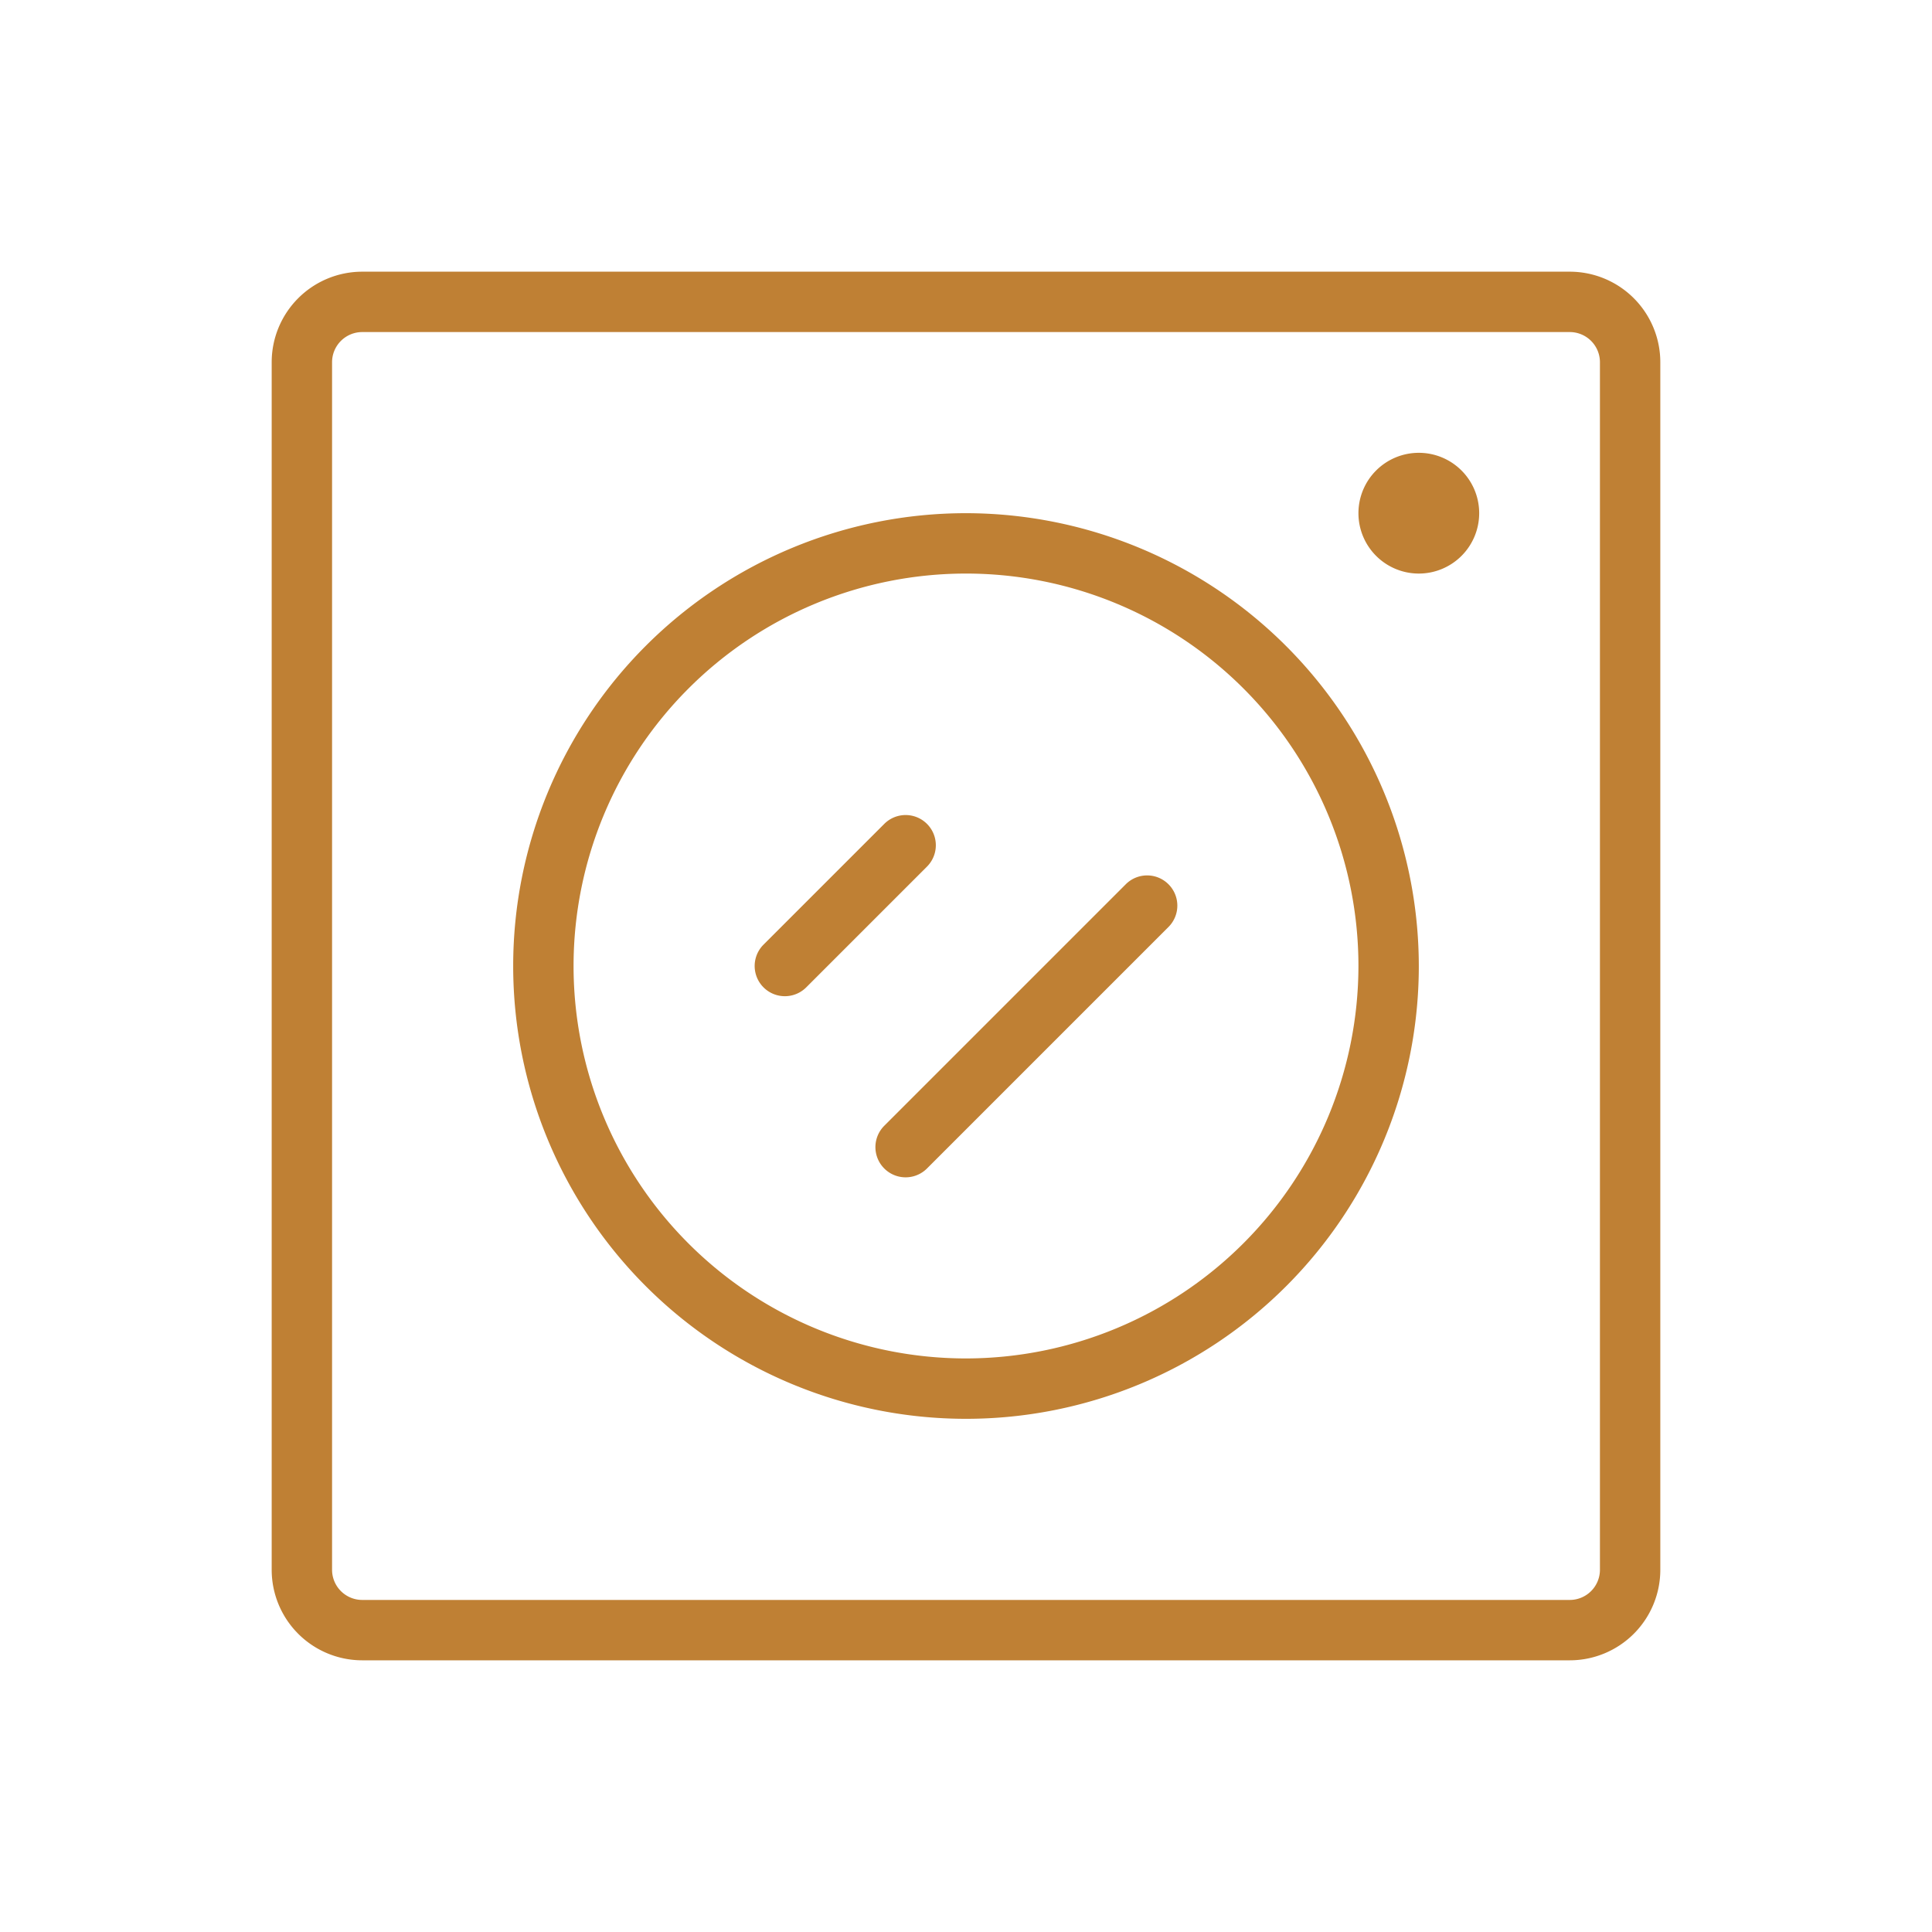 <svg xmlns="http://www.w3.org/2000/svg" width="256" height="256" viewBox="0 0 256 256"><path fill="#BF8034" d="M208 36H48a12 12 0 0 0-12 12v160a12 12 0 0 0 12 12h160a12 12 0 0 0 12-12V48a12 12 0 0 0-12-12m4 172a4 4 0 0 1-4 4H48a4 4 0 0 1-4-4V48a4 4 0 0 1 4-4h160a4 4 0 0 1 4 4ZM128 68a60 60 0 1 0 60 60a60.07 60.07 0 0 0-60-60m0 112a52 52 0 1 1 52-52a52.06 52.06 0 0 1-52 52m68-112a8 8 0 1 1-8-8a8 8 0 0 1 8 8m-73.17 46.83l-16 16a4 4 0 0 1-5.66-5.66l16-16a4 4 0 0 1 5.66 5.66m32 2.34a4 4 0 0 1 0 5.66l-32 32a4 4 0 0 1-5.66-5.66l32-32a4 4 0 0 1 5.66 0"/></svg>